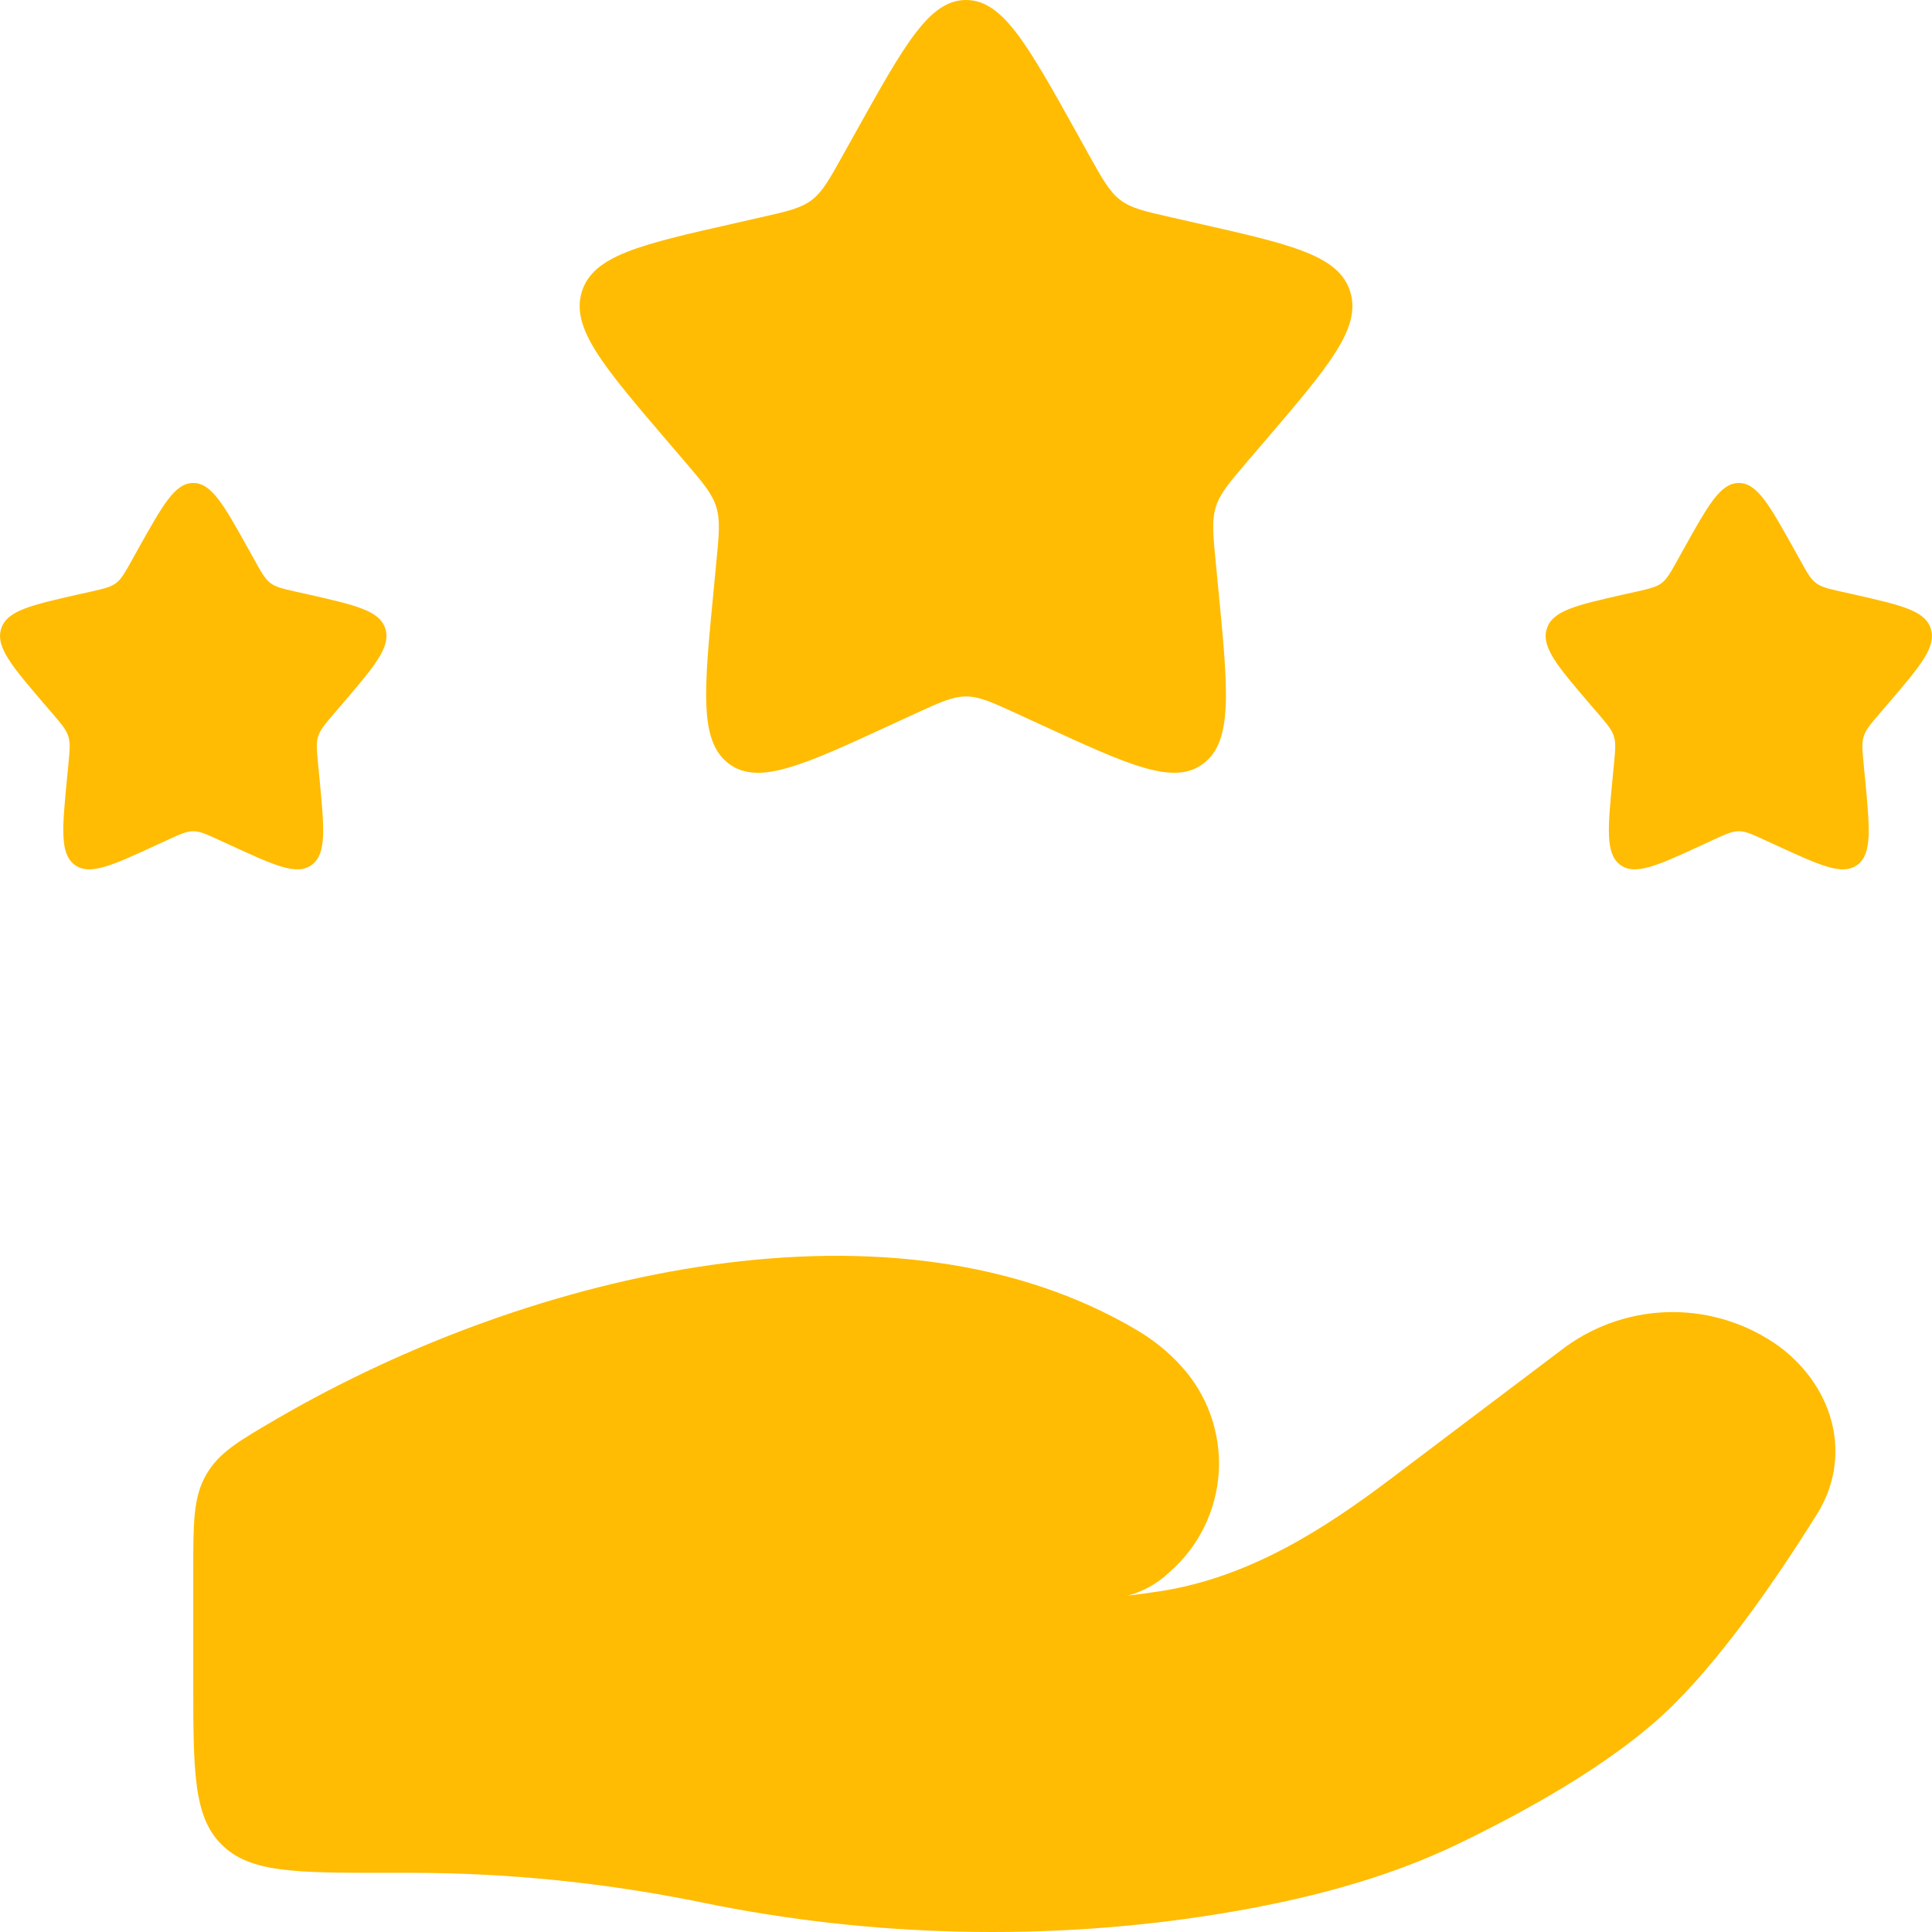 <svg width="140" height="140" viewBox="0 0 140 140" fill="none" xmlns="http://www.w3.org/2000/svg">
<path d="M29.823 135.712H28.003C21.403 135.712 18.106 135.712 16.055 133.661C14.004 131.624 14.004 128.32 14.004 121.719V113.936C14.004 110.31 14.004 108.497 14.935 106.873C15.866 105.256 17.273 104.437 20.087 102.799C38.608 92.026 64.906 85.965 82.455 96.429C83.631 97.136 84.695 97.99 85.605 99.005C86.545 100.035 87.269 101.244 87.735 102.558C88.2 103.873 88.398 105.268 88.316 106.66C88.233 108.052 87.873 109.414 87.256 110.665C86.639 111.916 85.778 113.03 84.723 113.943C83.882 114.742 82.854 115.32 81.734 115.623C82.574 115.525 83.379 115.413 84.149 115.294C90.526 114.279 95.88 110.863 100.78 107.16L113.436 97.605C115.694 95.963 118.414 95.078 121.206 95.078C123.998 95.078 126.718 95.963 128.976 97.605C132.986 100.636 134.218 105.627 131.677 109.701C128.717 114.447 124.545 120.516 120.541 124.225C116.53 127.935 110.559 131.253 105.687 133.605C100.283 136.216 94.32 137.714 88.251 138.701C75.945 140.689 63.121 140.381 50.942 137.875C43.993 136.446 36.918 135.717 29.823 135.712ZM62.029 9.541C65.578 3.178 67.349 0 70.002 0C72.655 0 74.426 3.178 77.975 9.541L78.885 11.186C79.9 12.999 80.404 13.902 81.188 14.497C81.972 15.092 82.952 15.316 84.912 15.757L86.69 16.163C93.578 17.716 97.022 18.5 97.841 21.132C98.659 23.764 96.314 26.515 91.618 32.003L90.4 33.424C89.07 34.985 88.405 35.762 88.104 36.728C87.803 37.694 87.901 38.737 88.104 40.816L88.286 42.706C89 50.035 89.35 53.695 87.208 55.326C85.066 56.957 81.839 55.466 75.392 52.498L73.719 51.728C71.892 50.889 70.975 50.468 70.002 50.468C69.029 50.468 68.112 50.889 66.285 51.728L64.612 52.498C58.173 55.473 54.939 56.957 52.797 55.326C50.655 53.695 51.005 50.035 51.719 42.713L51.901 40.816C52.104 38.737 52.202 37.694 51.901 36.728C51.6 35.762 50.935 34.978 49.605 33.424L48.387 32.003C43.697 26.515 41.345 23.764 42.164 21.132C42.983 18.5 46.427 17.716 53.315 16.163L55.093 15.757C57.053 15.316 58.033 15.092 58.817 14.497C59.601 13.902 60.105 12.999 61.112 11.186L62.029 9.541ZM122.011 39.773C123.789 36.588 124.671 34.999 126.001 34.999C127.331 34.999 128.213 36.588 129.991 39.773L130.446 40.592C130.95 41.502 131.202 41.95 131.593 42.251C131.985 42.545 132.475 42.657 133.455 42.881L134.344 43.077C137.788 43.861 139.51 44.246 139.916 45.569C140.329 46.885 139.153 48.257 136.808 51.001L136.199 51.708C135.534 52.492 135.198 52.883 135.051 53.366C134.897 53.842 134.953 54.367 135.051 55.41L135.142 56.355C135.492 60.016 135.674 61.85 134.603 62.662C133.532 63.474 131.922 62.732 128.696 61.248L127.856 60.863C126.946 60.443 126.484 60.233 126.001 60.233C125.511 60.233 125.056 60.443 124.139 60.863L123.306 61.248C120.086 62.732 118.476 63.474 117.398 62.662C116.327 61.85 116.502 60.016 116.859 56.355L116.95 55.41C117.048 54.36 117.104 53.842 116.95 53.366C116.803 52.877 116.467 52.492 115.802 51.708L115.193 51.001C112.848 48.257 111.672 46.885 112.085 45.569C112.491 44.246 114.213 43.861 117.657 43.077L118.546 42.881C119.526 42.657 120.016 42.545 120.408 42.251C120.8 41.95 121.052 41.495 121.556 40.592L122.011 39.773ZM10.014 39.773C11.799 36.588 12.674 34.999 14.004 34.999C15.334 34.999 16.216 36.588 17.994 39.773L18.449 40.592C18.953 41.502 19.205 41.95 19.597 42.251C19.989 42.545 20.479 42.657 21.459 42.881L22.348 43.077C25.792 43.861 27.514 44.246 27.927 45.569C28.332 46.885 27.157 48.257 24.812 51.001L24.203 51.708C23.538 52.492 23.202 52.883 23.055 53.366C22.901 53.842 22.957 54.367 23.055 55.41L23.146 56.355C23.496 60.016 23.678 61.85 22.607 62.662C21.536 63.474 19.919 62.732 16.699 61.248L15.859 60.863C14.949 60.443 14.487 60.233 14.004 60.233C13.514 60.233 13.059 60.443 12.142 60.863L11.309 61.248C8.089 62.732 6.479 63.474 5.401 62.662C4.33 61.85 4.505 60.016 4.862 56.355L4.953 55.41C5.051 54.36 5.107 53.842 4.953 53.366C4.806 52.877 4.47 52.492 3.805 51.708L3.196 51.001C0.851 48.257 -0.325 46.885 0.081 45.569C0.494 44.246 2.216 43.861 5.66 43.077L6.549 42.881C7.529 42.657 8.019 42.545 8.411 42.251C8.803 41.95 9.055 41.495 9.559 40.592L10.014 39.773Z" fill="#FFBC02"/>
</svg>
